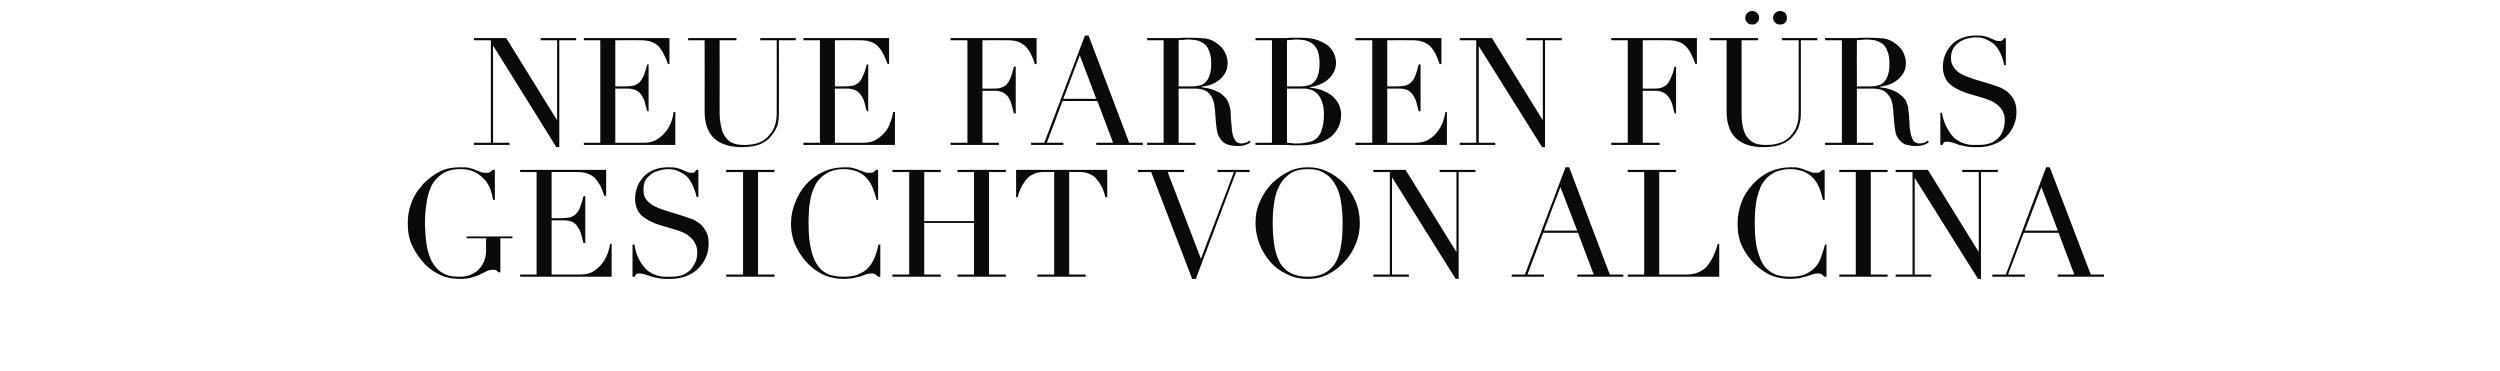 <?xml version="1.0" standalone="no"?><!DOCTYPE svg PUBLIC "-//W3C//DTD SVG 1.1//EN" "http://www.w3.org/Graphics/SVG/1.1/DTD/svg11.dtd"><svg xmlns="http://www.w3.org/2000/svg" version="1.1" width="683px" height="101.3px" viewBox="0 -1 683 101.3" style="top:-1px">  <desc>Neue Farben f rs Gesicht von Alcina</desc>  <defs/>  <g id="Polygon314783">    <path d="M 140 64.1 L 136.7 64.1 L 136.7 73.4 C 136.7 73.4 136.2 73.43 136.2 73.4 C 135.9 73.1 135.6 72.9 135.5 72.8 C 135.3 72.7 135 72.7 134.6 72.7 C 134.1 72.7 133.6 72.8 133.1 73 C 132.6 73.3 132 73.6 131.3 73.9 C 130.6 74.3 129.8 74.5 128.9 74.8 C 128 75.1 126.9 75.2 125.7 75.2 C 123.7 75.2 122 74.9 120.5 74.2 C 119 73.6 117.5 72.6 116.1 71.2 C 114.8 69.8 113.6 68.2 112.7 66.3 C 111.8 64.5 111.4 62.4 111.4 60.1 C 111.4 58.5 111.6 57.1 111.9 55.9 C 112.3 54.6 112.7 53.5 113.2 52.6 C 113.7 51.7 114.2 50.9 114.8 50.3 C 115.3 49.6 115.7 49.1 116.1 48.8 C 117.3 47.6 118.7 46.6 120.3 45.8 C 121.9 45 123.7 44.7 125.7 44.7 C 126.8 44.7 127.6 44.7 128.3 44.9 C 129 45.1 129.6 45.2 130 45.5 C 130.5 45.7 131 45.8 131.4 46 C 131.8 46.2 132.2 46.2 132.7 46.2 C 133.3 46.2 133.6 46.2 133.9 46 C 134.1 45.9 134.3 45.7 134.6 45.4 C 134.56 45.39 135.2 45.4 135.2 45.4 L 135.2 53.6 C 135.2 53.6 134.72 53.59 134.7 53.6 C 134.6 52.9 134.4 52 134.1 51.1 C 133.8 50.1 133.3 49.2 132.6 48.3 C 131.9 47.5 131 46.7 129.9 46.1 C 128.8 45.5 127.4 45.2 125.7 45.2 C 123.6 45.2 122 45.7 120.8 46.5 C 119.5 47.4 118.5 48.5 117.8 49.9 C 117.2 51.3 116.7 52.9 116.5 54.7 C 116.2 56.5 116.1 58.3 116.1 60.1 C 116.1 61.3 116.2 62.5 116.3 63.8 C 116.4 65 116.6 66.1 116.8 67.2 C 117.1 68.3 117.4 69.3 117.9 70.3 C 118.4 71.2 119 72 119.7 72.7 C 120.5 73.4 121.4 73.9 122.3 74.2 C 123.1 74.5 124.3 74.6 125.7 74.6 C 126.5 74.6 127.4 74.5 128.2 74.2 C 129 73.9 129.8 73.5 130.5 72.9 C 131.1 72.3 131.7 71.6 132.1 70.7 C 132.5 69.8 132.8 68.8 132.8 67.6 C 132.75 67.57 132.8 64.1 132.8 64.1 L 127.5 64.1 L 127.5 63.6 L 140 63.6 L 140 64.1 Z M 142.1 74 L 146.6 74 L 146.6 46 L 142.1 46 L 142.1 45.4 L 165.6 45.4 L 165.6 52.5 C 165.6 52.5 165.1 52.48 165.1 52.5 C 164.7 51.4 164.4 50.5 164 49.7 C 163.5 48.9 163 48.2 162.5 47.6 C 161.9 47.1 161.2 46.6 160.4 46.4 C 159.6 46.1 158.7 46 157.6 46 C 157.56 45.96 150.7 46 150.7 46 L 150.7 58.6 C 150.7 58.6 153.41 58.63 153.4 58.6 C 154.3 58.6 155.1 58.5 155.7 58.4 C 156.3 58.2 156.9 57.9 157.3 57.5 C 157.8 57 158.2 56.4 158.5 55.6 C 158.8 54.8 159.1 53.8 159.4 52.6 C 159.4 52.6 159.9 52.6 159.9 52.6 L 159.9 65.4 C 159.9 65.4 159.4 65.36 159.4 65.4 C 159.2 64.6 159 63.8 158.8 63.1 C 158.6 62.3 158.3 61.7 157.9 61.1 C 157.6 60.5 157.1 60.1 156.5 59.7 C 155.9 59.4 155.1 59.2 154.1 59.2 C 154.07 59.21 150.7 59.2 150.7 59.2 L 150.7 74 C 150.7 74 158.5 74.01 158.5 74 C 160 74 161.3 73.7 162.3 73 C 163.2 72.4 164.1 71.6 164.7 70.7 C 165.3 69.9 165.8 68.9 166.1 68 C 166.4 67 166.6 66.2 166.7 65.6 C 166.66 65.6 167.1 65.6 167.1 65.6 L 167.1 74.6 L 142.1 74.6 L 142.1 74 Z M 172.8 65.8 C 172.8 65.8 173.26 65.77 173.3 65.8 C 173.6 67.2 173.9 68.5 174.4 69.5 C 174.9 70.5 175.4 71.3 176 72 C 176.6 72.7 177.2 73.2 177.8 73.5 C 178.4 73.9 179.1 74.1 179.7 74.3 C 180.4 74.5 181 74.6 181.6 74.6 C 182.1 74.6 182.7 74.6 183.2 74.6 C 184.7 74.6 185.9 74.4 186.8 74 C 187.7 73.5 188.5 73 189 72.3 C 189.5 71.6 189.9 70.9 190.2 70.1 C 190.4 69.4 190.5 68.6 190.5 68 C 190.5 67 190.3 66.2 189.9 65.5 C 189.6 64.8 189.1 64.3 188.6 63.8 C 188 63.3 187.5 62.9 186.8 62.6 C 186.2 62.3 185.6 62.1 185 61.9 C 185 61.9 180.3 60.5 180.3 60.5 C 178.1 59.8 176.4 58.9 175.2 57.8 C 174.1 56.7 173.5 55.1 173.5 53.3 C 173.5 52 173.8 50.9 174.2 49.8 C 174.6 48.8 175.3 47.9 176 47.1 C 176.8 46.3 177.8 45.7 178.9 45.3 C 180 44.9 181.2 44.7 182.5 44.7 C 183.5 44.7 184.3 44.7 184.9 44.9 C 185.6 45.1 186.1 45.2 186.6 45.5 C 187 45.7 187.5 45.8 187.8 46 C 188.2 46.2 188.6 46.2 189 46.2 C 189.3 46.2 189.6 46.2 189.7 46.1 C 189.8 46 190 45.8 190.2 45.4 C 190.19 45.39 190.8 45.4 190.8 45.4 L 190.8 52.8 C 190.8 52.8 190.27 52.81 190.3 52.8 C 190.1 51.8 189.8 50.9 189.4 50 C 189 49 188.5 48.2 187.9 47.5 C 187.3 46.8 186.5 46.3 185.6 45.9 C 184.7 45.4 183.7 45.2 182.5 45.2 C 181.9 45.2 181.1 45.3 180.4 45.5 C 179.6 45.7 178.8 46 178.1 46.4 C 177.5 46.9 176.9 47.4 176.4 48.1 C 176 48.8 175.8 49.7 175.8 50.8 C 175.8 51.7 175.9 52.5 176.3 53.1 C 176.6 53.7 177.1 54.2 177.7 54.6 C 178.2 55.1 178.9 55.4 179.6 55.7 C 180.2 56 181 56.2 181.7 56.5 C 181.7 56.5 186.6 58 186.6 58 C 187.1 58.2 187.8 58.4 188.6 58.7 C 189.4 58.9 190.2 59.4 190.9 59.9 C 191.7 60.4 192.3 61.2 192.8 62.1 C 193.4 63 193.6 64.1 193.6 65.5 C 193.6 66.8 193.4 68 192.9 69.2 C 192.4 70.4 191.7 71.4 190.8 72.3 C 189.9 73.2 188.9 73.9 187.6 74.4 C 186.3 74.9 184.8 75.2 183.2 75.2 C 182.6 75.2 182.1 75.2 181.7 75.2 C 181.3 75.2 180.9 75.1 180.5 75.1 C 180.1 75 179.7 75 179.3 74.9 C 178.9 74.8 178.5 74.7 178.1 74.6 C 177.5 74.4 176.9 74.2 176.3 74 C 175.7 73.8 175.1 73.7 174.7 73.7 C 174.2 73.7 174 73.8 173.8 73.9 C 173.7 74.1 173.5 74.3 173.4 74.6 C 173.42 74.58 172.8 74.6 172.8 74.6 L 172.8 65.8 Z M 198.4 74 L 203 74 L 203 46 L 198.4 46 L 198.4 45.4 L 211.6 45.4 L 211.6 46 L 207.1 46 L 207.1 74 L 211.6 74 L 211.6 74.6 L 198.4 74.6 L 198.4 74 Z M 240.5 74.6 C 240.5 74.6 239.88 74.58 239.9 74.6 C 239.7 74.4 239.5 74.2 239.2 74 C 239 73.8 238.6 73.7 238.1 73.7 C 237.7 73.7 237.2 73.8 236.7 73.9 C 236.3 74.1 235.7 74.3 235.1 74.5 C 234.5 74.6 233.8 74.8 233 75 C 232.3 75.1 231.4 75.2 230.5 75.2 C 228.8 75.2 227.1 74.9 225.5 74.3 C 223.8 73.6 222.3 72.6 220.9 71.2 C 219.5 69.8 218.4 68.3 217.5 66.4 C 216.6 64.6 216.1 62.5 216.1 60.1 C 216.1 58 216.5 56.1 217.3 54.2 C 218 52.3 219 50.7 220.3 49.3 C 221.6 47.9 223.2 46.7 225 45.9 C 226.7 45.1 228.7 44.7 230.8 44.7 C 231.6 44.7 232.4 44.7 233 44.9 C 233.7 45.1 234.3 45.2 234.8 45.5 C 235.3 45.7 235.8 45.8 236.2 46 C 236.7 46.2 237.1 46.2 237.5 46.2 C 238.1 46.2 238.4 46.2 238.7 46 C 238.9 45.8 239.1 45.6 239.3 45.4 C 239.31 45.39 239.9 45.4 239.9 45.4 L 239.9 53.6 C 239.9 53.6 239.47 53.59 239.5 53.6 C 239.2 52.6 238.9 51.5 238.5 50.5 C 238.1 49.5 237.6 48.6 236.9 47.8 C 236.2 47 235.4 46.4 234.3 45.9 C 233.3 45.5 232 45.2 230.4 45.2 C 229 45.2 227.7 45.5 226.7 45.9 C 225.6 46.4 224.8 47 224.1 47.7 C 223.3 48.5 222.8 49.3 222.4 50.3 C 221.9 51.3 221.6 52.4 221.4 53.5 C 221.2 54.6 221 55.7 221 56.8 C 220.9 58 220.9 59.1 220.9 60.1 C 220.9 62.9 221.1 65.3 221.6 67.2 C 222 69.1 222.7 70.6 223.5 71.7 C 224.3 72.8 225.3 73.5 226.5 74 C 227.7 74.4 229 74.6 230.4 74.6 C 232.2 74.6 233.7 74.4 234.8 73.8 C 236 73.3 236.9 72.6 237.5 71.8 C 238.2 71 238.7 70 239.1 69 C 239.5 67.9 239.8 66.9 240 65.8 C 240.05 65.85 240.5 65.8 240.5 65.8 L 240.5 74.6 Z M 243.8 74 L 248.4 74 L 248.4 46 L 243.8 46 L 243.8 45.4 L 257 45.4 L 257 46 L 252.5 46 L 252.5 59.4 L 266.1 59.4 L 266.1 46 L 261.6 46 L 261.6 45.4 L 274.8 45.4 L 274.8 46 L 270.2 46 L 270.2 74 L 274.8 74 L 274.8 74.6 L 261.6 74.6 L 261.6 74 L 266.1 74 L 266.1 59.9 L 252.5 59.9 L 252.5 74 L 257 74 L 257 74.6 L 243.8 74.6 L 243.8 74 Z M 283.4 74 L 288 74 L 288 46 C 288 46 285.6 45.96 285.6 46 C 285 46 284.4 46 283.8 46.1 C 283.1 46.2 282.4 46.5 281.7 46.9 C 281 47.3 280.3 48 279.7 49 C 279 49.9 278.5 51.2 278 52.9 C 278.01 52.89 277.6 52.9 277.6 52.9 L 277.6 45.4 L 302.5 45.4 L 302.5 52.9 C 302.5 52.9 302.04 52.89 302 52.9 C 301.6 51.2 301 49.9 300.4 49 C 299.7 48 299.1 47.3 298.4 46.9 C 297.7 46.5 297 46.2 296.3 46.1 C 295.6 46 295 46 294.5 46 C 294.45 45.96 292.1 46 292.1 46 L 292.1 74 L 296.6 74 L 296.6 74.6 L 283.4 74.6 L 283.4 74 Z M 310.9 45.4 L 323.5 45.4 L 323.5 46 L 319 46 L 328.1 69.7 L 337.1 46 L 332.6 46 L 332.6 45.4 L 341.4 45.4 L 341.4 46 L 337.7 46 L 326.7 75.2 L 325.7 75.2 L 314.5 46 L 310.9 46 L 310.9 45.4 Z M 347.7 59.9 C 347.7 62.4 347.9 64.5 348.2 66.4 C 348.5 68.2 349.1 69.7 349.8 71 C 350.6 72.2 351.6 73.1 352.8 73.7 C 354 74.3 355.5 74.6 357.3 74.6 C 359 74.6 360.5 74.3 361.7 73.7 C 362.9 73.1 363.9 72.2 364.7 71 C 365.5 69.7 366 68.2 366.3 66.4 C 366.7 64.5 366.8 62.4 366.8 59.9 C 366.8 58.1 366.7 56.2 366.4 54.5 C 366.2 52.7 365.7 51.1 365 49.8 C 364.3 48.4 363.4 47.3 362.1 46.5 C 360.9 45.6 359.3 45.2 357.3 45.2 C 355.3 45.2 353.6 45.6 352.4 46.5 C 351.2 47.3 350.2 48.4 349.5 49.8 C 348.8 51.1 348.3 52.7 348.1 54.5 C 347.8 56.2 347.7 58.1 347.7 59.9 Z M 343 59.9 C 343 57.8 343.4 55.7 344.3 53.9 C 345.1 52 346.3 50.4 347.6 49 C 349 47.7 350.5 46.6 352.2 45.8 C 353.9 45 355.6 44.7 357.3 44.7 C 359.1 44.7 360.8 45 362.5 45.8 C 364.2 46.6 365.8 47.7 367.1 49 C 368.4 50.4 369.5 52 370.3 53.9 C 371.1 55.7 371.5 57.8 371.5 59.9 C 371.5 61.9 371.2 63.7 370.4 65.6 C 369.7 67.4 368.7 69 367.4 70.4 C 366.1 71.9 364.6 73 362.9 73.9 C 361.1 74.8 359.3 75.2 357.3 75.2 C 355.2 75.2 353.3 74.8 351.6 73.9 C 349.8 73.1 348.3 72 347 70.5 C 345.8 69.1 344.8 67.5 344.1 65.7 C 343.4 63.8 343 61.9 343 59.9 Z M 375.2 74 L 379.7 74 L 379.7 46 L 375.2 46 L 375.2 45.4 L 384 45.4 L 397.8 67.7 L 397.9 67.7 L 397.9 46 L 393.3 46 L 393.3 45.4 L 403.1 45.4 L 403.1 46 L 398.5 46 L 398.5 75.2 L 397.7 75.2 L 380.4 47.6 L 380.3 47.6 L 380.3 74 L 384.9 74 L 384.9 74.6 L 375.2 74.6 L 375.2 74 Z M 426.3 50.1 L 421.8 62 L 430.9 62 L 426.3 50.1 Z M 413 74 L 416.6 74 L 427.7 44.7 L 428.7 44.7 L 439.8 74 L 443.5 74 L 443.5 74.6 L 430.9 74.6 L 430.9 74 L 435.4 74 L 431.1 62.6 L 421.6 62.6 L 417.3 74 L 421.8 74 L 421.8 74.6 L 413 74.6 L 413 74 Z M 444.7 74 L 449.2 74 L 449.2 46 L 444.7 46 L 444.7 45.4 L 457.9 45.4 L 457.9 46 L 453.3 46 L 453.3 74 C 453.3 74 460.62 74.01 460.6 74 C 463 74 464.9 73.3 466.3 71.8 C 467.6 70.2 468.6 68.2 469.3 65.6 C 469.28 65.6 469.7 65.6 469.7 65.6 L 469.7 74.6 L 444.7 74.6 L 444.7 74 Z M 499 74.6 C 499 74.6 498.43 74.58 498.4 74.6 C 498.2 74.4 498 74.2 497.8 74 C 497.5 73.8 497.1 73.7 496.6 73.7 C 496.2 73.7 495.8 73.8 495.3 73.9 C 494.8 74.1 494.3 74.3 493.6 74.5 C 493 74.6 492.3 74.8 491.6 75 C 490.8 75.1 490 75.2 489 75.2 C 487.3 75.2 485.6 74.9 484 74.3 C 482.4 73.6 480.9 72.6 479.4 71.2 C 478.1 69.8 476.9 68.3 476 66.4 C 475.1 64.6 474.7 62.5 474.7 60.1 C 474.7 58 475.1 56.1 475.8 54.2 C 476.5 52.3 477.6 50.7 478.9 49.3 C 480.2 47.9 481.7 46.7 483.5 45.9 C 485.3 45.1 487.2 44.7 489.3 44.7 C 490.2 44.7 490.9 44.7 491.6 44.9 C 492.2 45.1 492.8 45.2 493.3 45.5 C 493.9 45.7 494.3 45.8 494.8 46 C 495.2 46.2 495.6 46.2 496 46.2 C 496.6 46.2 497 46.2 497.2 46 C 497.4 45.8 497.7 45.6 497.9 45.4 C 497.85 45.39 498.5 45.4 498.5 45.4 L 498.5 53.6 C 498.5 53.6 498.02 53.59 498 53.6 C 497.8 52.6 497.5 51.5 497.1 50.5 C 496.7 49.5 496.2 48.6 495.5 47.8 C 494.8 47 493.9 46.4 492.9 45.9 C 491.8 45.5 490.5 45.2 489 45.2 C 487.5 45.2 486.3 45.5 485.2 45.9 C 484.2 46.4 483.3 47 482.6 47.7 C 481.9 48.5 481.3 49.3 480.9 50.3 C 480.5 51.3 480.2 52.4 479.9 53.5 C 479.7 54.6 479.6 55.7 479.5 56.8 C 479.4 58 479.4 59.1 479.4 60.1 C 479.4 62.9 479.6 65.3 480.1 67.2 C 480.6 69.1 481.2 70.6 482 71.7 C 482.9 72.8 483.9 73.5 485.1 74 C 486.2 74.4 487.5 74.6 489 74.6 C 490.8 74.6 492.3 74.4 493.4 73.8 C 494.5 73.3 495.4 72.6 496.1 71.8 C 496.8 71 497.3 70 497.6 69 C 498 67.9 498.3 66.9 498.6 65.8 C 498.59 65.85 499 65.8 499 65.8 L 499 74.6 Z M 502.5 74 L 507 74 L 507 46 L 502.5 46 L 502.5 45.4 L 515.7 45.4 L 515.7 46 L 511.1 46 L 511.1 74 L 515.7 74 L 515.7 74.6 L 502.5 74.6 L 502.5 74 Z M 517.9 74 L 522.5 74 L 522.5 46 L 517.9 46 L 517.9 45.4 L 526.7 45.4 L 540.5 67.7 L 540.6 67.7 L 540.6 46 L 536.1 46 L 536.1 45.4 L 545.8 45.4 L 545.8 46 L 541.2 46 L 541.2 75.2 L 540.4 75.2 L 523.1 47.6 L 523.1 47.6 L 523.1 74 L 527.6 74 L 527.6 74.6 L 517.9 74.6 L 517.9 74 Z M 557.7 50.1 L 553.2 62 L 562.2 62 L 557.7 50.1 Z M 544.3 74 L 548 74 L 559 44.7 L 560 44.7 L 571.2 74 L 574.8 74 L 574.8 74.6 L 562.2 74.6 L 562.2 74 L 566.7 74 L 562.4 62.6 L 552.9 62.6 L 548.6 74 L 553.2 74 L 553.2 74.6 L 544.3 74.6 L 544.3 74 Z " stroke="none" fill="#0a0a0a"/>  </g>  <g id="Polygon314782">    <path d="M 129.5 38 L 134.1 38 L 134.1 10 L 129.5 10 L 129.5 9.4 L 138.3 9.4 L 152.1 31.7 L 152.2 31.7 L 152.2 10 L 147.7 10 L 147.7 9.4 L 157.4 9.4 L 157.4 10 L 152.8 10 L 152.8 39.2 L 152 39.2 L 134.8 11.6 L 134.7 11.6 L 134.7 38 L 139.2 38 L 139.2 38.6 L 129.5 38.6 L 129.5 38 Z M 159.5 38 L 164 38 L 164 10 L 159.5 10 L 159.5 9.4 L 182.9 9.4 L 182.9 16.5 C 182.9 16.5 182.48 16.48 182.5 16.5 C 182.1 15.4 181.7 14.5 181.3 13.7 C 180.9 12.9 180.4 12.2 179.9 11.6 C 179.3 11.1 178.6 10.6 177.8 10.4 C 177 10.1 176.1 10 174.9 10 C 174.94 9.96 168.1 10 168.1 10 L 168.1 22.6 C 168.1 22.6 170.8 22.63 170.8 22.6 C 171.7 22.6 172.5 22.5 173.1 22.4 C 173.7 22.2 174.3 21.9 174.7 21.5 C 175.2 21 175.5 20.4 175.9 19.6 C 176.2 18.8 176.5 17.8 176.8 16.6 C 176.78 16.6 177.2 16.6 177.2 16.6 L 177.2 29.4 C 177.2 29.4 176.78 29.36 176.8 29.4 C 176.6 28.6 176.4 27.8 176.2 27.1 C 176 26.3 175.7 25.7 175.3 25.1 C 175 24.5 174.5 24.1 173.9 23.7 C 173.2 23.4 172.4 23.2 171.5 23.2 C 171.45 23.21 168.1 23.2 168.1 23.2 L 168.1 38 C 168.1 38 175.88 38.01 175.9 38 C 177.4 38 178.6 37.7 179.6 37 C 180.6 36.4 181.4 35.6 182.1 34.7 C 182.7 33.9 183.2 32.9 183.5 32 C 183.8 31 184 30.2 184 29.6 C 184.04 29.6 184.5 29.6 184.5 29.6 L 184.5 38.6 L 159.5 38.6 L 159.5 38 Z M 188 9.4 L 201.2 9.4 L 201.2 10 L 196.6 10 C 196.6 10 196.63 29.77 196.6 29.8 C 196.6 31.4 196.8 32.8 197.1 33.9 C 197.3 35.1 197.8 36 198.4 36.7 C 198.9 37.4 199.6 37.9 200.5 38.2 C 201.3 38.5 202.3 38.6 203.4 38.6 C 204.9 38.6 206.3 38.4 207.5 37.9 C 208.6 37.5 209.6 36.7 210.5 35.5 C 210.8 35.2 211 34.8 211.2 34.5 C 211.4 34.1 211.6 33.7 211.7 33.2 C 211.9 32.8 212 32.2 212.1 31.5 C 212.2 30.8 212.2 30 212.2 29 C 212.21 29.03 212.2 10 212.2 10 L 207.7 10 L 207.7 9.4 L 217.4 9.4 L 217.4 10 L 212.8 10 C 212.8 10 212.82 29.85 212.8 29.8 C 212.8 31 212.7 32 212.5 33 C 212.2 33.9 211.7 34.9 210.9 35.9 C 210.2 36.9 209.2 37.7 207.9 38.3 C 206.6 38.9 204.8 39.2 202.7 39.2 C 199.4 39.2 196.9 38.4 195.1 36.8 C 193.4 35.2 192.5 32.7 192.5 29.4 C 192.53 29.36 192.5 10 192.5 10 L 188 10 L 188 9.4 Z M 219.5 38 L 224 38 L 224 10 L 219.5 10 L 219.5 9.4 L 242.9 9.4 L 242.9 16.5 C 242.9 16.5 242.47 16.48 242.5 16.5 C 242.1 15.4 241.7 14.5 241.3 13.7 C 240.9 12.9 240.4 12.2 239.8 11.6 C 239.3 11.1 238.6 10.6 237.8 10.4 C 237 10.1 236 10 234.9 10 C 234.92 9.96 228.1 10 228.1 10 L 228.1 22.6 C 228.1 22.6 230.78 22.63 230.8 22.6 C 231.7 22.6 232.4 22.5 233.1 22.4 C 233.7 22.2 234.2 21.9 234.7 21.5 C 235.1 21 235.5 20.4 235.8 19.6 C 236.2 18.8 236.5 17.8 236.8 16.6 C 236.77 16.6 237.2 16.6 237.2 16.6 L 237.2 29.4 C 237.2 29.4 236.77 29.36 236.8 29.4 C 236.6 28.6 236.4 27.8 236.2 27.1 C 236 26.3 235.7 25.7 235.3 25.1 C 234.9 24.5 234.5 24.1 233.8 23.7 C 233.2 23.4 232.4 23.2 231.4 23.2 C 231.44 23.21 228.1 23.2 228.1 23.2 L 228.1 38 C 228.1 38 235.86 38.01 235.9 38 C 237.4 38 238.6 37.7 239.6 37 C 240.6 36.4 241.4 35.6 242.1 34.7 C 242.7 33.9 243.1 32.9 243.4 32 C 243.8 31 243.9 30.2 244 29.6 C 244.02 29.6 244.5 29.6 244.5 29.6 L 244.5 38.6 L 219.5 38.6 L 219.5 38 Z M 259.7 38 L 264.3 38 L 264.3 10 L 259.7 10 L 259.7 9.4 L 283.2 9.4 L 283.2 16.5 C 283.2 16.5 282.73 16.48 282.7 16.5 C 282.4 15.4 282 14.5 281.6 13.7 C 281.2 12.9 280.7 12.2 280.1 11.6 C 279.5 11.1 278.8 10.6 278.1 10.4 C 277.3 10.1 276.3 10 275.2 10 C 275.18 9.96 268.4 10 268.4 10 L 268.4 23.2 C 268.4 23.2 271.04 23.25 271 23.2 C 271.9 23.2 272.7 23.2 273.3 23 C 274 22.8 274.5 22.5 275 22.1 C 275.4 21.6 275.8 21 276.1 20.2 C 276.4 19.5 276.7 18.4 277 17.2 C 277.03 17.22 277.5 17.2 277.5 17.2 L 277.5 30 C 277.5 30 277.03 29.97 277 30 C 276.8 29.2 276.6 28.4 276.4 27.7 C 276.2 26.9 275.9 26.3 275.6 25.7 C 275.2 25.1 274.7 24.7 274.1 24.3 C 273.5 24 272.7 23.8 271.7 23.8 C 271.7 23.82 268.4 23.8 268.4 23.8 L 268.4 38 L 272.9 38 L 272.9 38.6 L 259.7 38.6 L 259.7 38 Z M 295 14.1 L 290.5 26 L 299.5 26 L 295 14.1 Z M 281.7 38 L 285.3 38 L 296.4 8.7 L 297.4 8.7 L 308.5 38 L 312.2 38 L 312.2 38.6 L 299.5 38.6 L 299.5 38 L 304.1 38 L 299.8 26.6 L 290.3 26.6 L 286 38 L 290.5 38 L 290.5 38.6 L 281.7 38.6 L 281.7 38 Z M 322 22.6 C 322 22.6 325.78 22.63 325.8 22.6 C 326.5 22.6 327.2 22.5 327.9 22.3 C 328.5 22.2 329 21.8 329.5 21.3 C 329.9 20.9 330.3 20.2 330.5 19.4 C 330.8 18.6 330.9 17.5 330.9 16.3 C 330.9 14.9 330.7 13.7 330.3 12.9 C 330 12 329.5 11.3 328.9 10.9 C 328.3 10.5 327.7 10.2 326.9 10 C 326.2 9.9 325.5 9.8 324.8 9.8 C 324.3 9.8 323.8 9.8 323.3 9.9 C 322.8 9.9 322.4 9.9 322 10 C 322.01 9.96 322 22.6 322 22.6 Z M 313.4 38 L 317.9 38 L 317.9 10 L 313.4 10 L 313.4 9.4 C 313.4 9.4 321.14 9.39 321.1 9.4 C 321.5 9.4 321.8 9.4 322.1 9.4 C 322.5 9.4 322.8 9.3 323.1 9.3 C 323.4 9.3 323.8 9.3 324.1 9.3 C 324.4 9.3 324.8 9.3 325.1 9.3 C 326.7 9.3 328.1 9.4 329.3 9.5 C 330.6 9.7 331.7 10.2 332.8 11.1 C 333.7 11.8 334.4 12.6 334.8 13.6 C 335.2 14.5 335.4 15.4 335.4 16.2 C 335.4 16.6 335.3 17.1 335.2 17.8 C 335 18.4 334.7 19.1 334.2 19.7 C 333.7 20.4 333 21 332 21.6 C 331.1 22.1 329.8 22.5 328.2 22.7 C 328.2 22.7 328.2 22.8 328.2 22.8 C 328.6 22.9 329.2 23 330 23.1 C 330.7 23.3 331.5 23.5 332.3 23.9 C 333.1 24.2 333.8 24.7 334.4 25.3 C 335.1 25.9 335.5 26.6 335.8 27.6 C 336 28.1 336.1 28.7 336.2 29.4 C 336.2 30.1 336.3 30.8 336.3 31.6 C 336.4 32.3 336.4 33 336.5 33.7 C 336.5 34.4 336.6 35 336.7 35.4 C 336.8 36.1 337.1 36.8 337.5 37.4 C 337.8 37.9 338.4 38.2 339.2 38.2 C 339.5 38.2 339.9 38.1 340.3 38 C 340.7 37.9 341 37.7 341.3 37.4 C 341.3 37.4 341.7 37.8 341.7 37.8 C 341.5 37.9 341.4 38 341.2 38.2 C 341 38.3 340.8 38.4 340.5 38.5 C 340.3 38.6 339.9 38.7 339.5 38.8 C 339.1 38.8 338.7 38.9 338.1 38.9 C 337 38.9 336.1 38.7 335.4 38.5 C 334.6 38.2 334 37.8 333.6 37.2 C 333.2 36.7 332.8 36.1 332.6 35.3 C 332.4 34.5 332.3 33.6 332.2 32.6 C 332.2 32.6 331.9 28.8 331.9 28.8 C 331.8 27.5 331.5 26.4 331.1 25.6 C 330.7 24.9 330.2 24.3 329.6 23.9 C 329 23.6 328.4 23.4 327.7 23.3 C 327.1 23.2 326.6 23.2 326.1 23.2 C 326.11 23.21 322 23.2 322 23.2 L 322 38 L 326.6 38 L 326.6 38.6 L 313.4 38.6 L 313.4 38 Z M 351.6 22.6 C 351.6 22.6 355.38 22.63 355.4 22.6 C 356.1 22.6 356.8 22.5 357.5 22.3 C 358.1 22.2 358.6 21.8 359.1 21.3 C 359.5 20.9 359.9 20.2 360.1 19.4 C 360.4 18.6 360.5 17.5 360.5 16.3 C 360.5 14.9 360.3 13.7 360 12.9 C 359.6 12 359.1 11.3 358.5 10.9 C 357.9 10.5 357.3 10.2 356.5 10 C 355.8 9.9 355.1 9.8 354.4 9.8 C 353.9 9.8 353.4 9.8 352.9 9.9 C 352.4 9.9 352 9.9 351.6 10 C 351.61 9.96 351.6 22.6 351.6 22.6 Z M 351.6 38 C 351.9 38 352.3 38.1 352.7 38.1 C 353.1 38.2 353.7 38.2 354.4 38.2 C 355.7 38.2 356.8 38 357.7 37.8 C 358.6 37.6 359.4 37.1 360 36.5 C 360.5 35.9 361 35.1 361.2 34.1 C 361.5 33.1 361.7 31.8 361.7 30.3 C 361.7 28.1 361.2 26.3 360.3 25.1 C 359.3 23.8 357.9 23.2 356.1 23.2 C 356.12 23.21 351.6 23.2 351.6 23.2 C 351.6 23.2 351.61 38.01 351.6 38 Z M 343 38 L 347.5 38 L 347.5 10 L 343 10 L 343 9.4 C 343 9.4 350.13 9.39 350.1 9.4 C 350.5 9.4 351 9.4 351.4 9.4 C 351.8 9.4 352.2 9.3 352.7 9.3 C 353.1 9.3 353.5 9.3 353.9 9.3 C 354.4 9.3 354.7 9.3 355.1 9.3 C 357.1 9.3 358.8 9.5 360.1 10 C 361.3 10.5 362.3 11 363.1 11.7 C 363.8 12.4 364.3 13.2 364.6 14 C 364.9 14.8 365 15.5 365 16.2 C 365 17.1 364.8 17.9 364.4 18.7 C 364 19.5 363.5 20.1 362.8 20.7 C 362.2 21.3 361.4 21.7 360.5 22.1 C 359.6 22.5 358.7 22.7 357.8 22.8 C 357.8 22.8 357.8 22.9 357.8 22.9 C 358.7 23 359.7 23.2 360.8 23.5 C 361.8 23.9 362.7 24.3 363.6 24.9 C 364.4 25.6 365.1 26.3 365.6 27.2 C 366.1 28.1 366.4 29.2 366.4 30.3 C 366.4 31.6 366.1 32.7 365.7 33.7 C 365.2 34.7 364.5 35.6 363.6 36.4 C 362.6 37.1 361.5 37.7 360.1 38.1 C 358.6 38.5 357 38.7 355.1 38.7 C 354.7 38.7 354.3 38.7 354 38.7 C 353.6 38.7 353.2 38.7 352.8 38.7 C 352.4 38.6 352 38.6 351.5 38.6 C 351.1 38.6 350.6 38.6 350.1 38.6 C 350.13 38.58 343 38.6 343 38.6 L 343 38 Z M 370.3 38 L 374.9 38 L 374.9 10 L 370.3 10 L 370.3 9.4 L 393.8 9.4 L 393.8 16.5 C 393.8 16.5 393.3 16.48 393.3 16.5 C 392.9 15.4 392.6 14.5 392.2 13.7 C 391.7 12.9 391.3 12.2 390.7 11.6 C 390.1 11.1 389.4 10.6 388.6 10.4 C 387.8 10.1 386.9 10 385.8 10 C 385.76 9.96 379 10 379 10 L 379 22.6 C 379 22.6 381.62 22.63 381.6 22.6 C 382.5 22.6 383.3 22.5 383.9 22.4 C 384.5 22.2 385.1 21.9 385.5 21.5 C 386 21 386.4 20.4 386.7 19.6 C 387 18.8 387.3 17.8 387.6 16.6 C 387.6 16.6 388.1 16.6 388.1 16.6 L 388.1 29.4 C 388.1 29.4 387.6 29.36 387.6 29.4 C 387.4 28.6 387.2 27.8 387 27.1 C 386.8 26.3 386.5 25.7 386.1 25.1 C 385.8 24.5 385.3 24.1 384.7 23.7 C 384.1 23.4 383.3 23.2 382.3 23.2 C 382.27 23.21 379 23.2 379 23.2 L 379 38 C 379 38 386.7 38.01 386.7 38 C 388.2 38 389.5 37.7 390.5 37 C 391.5 36.4 392.3 35.6 392.9 34.7 C 393.5 33.9 394 32.9 394.3 32 C 394.6 31 394.8 30.2 394.9 29.6 C 394.86 29.6 395.3 29.6 395.3 29.6 L 395.3 38.6 L 370.3 38.6 L 370.3 38 Z M 398.8 38 L 403.3 38 L 403.3 10 L 398.8 10 L 398.8 9.4 L 407.6 9.4 L 421.4 31.7 L 421.5 31.7 L 421.5 10 L 417 10 L 417 9.4 L 426.7 9.4 L 426.7 10 L 422.1 10 L 422.1 39.2 L 421.3 39.2 L 404 11.6 L 404 11.6 L 404 38 L 408.5 38 L 408.5 38.6 L 398.8 38.6 L 398.8 38 Z M 440.2 38 L 444.7 38 L 444.7 10 L 440.2 10 L 440.2 9.4 L 463.6 9.4 L 463.6 16.5 C 463.6 16.5 463.17 16.48 463.2 16.5 C 462.8 15.4 462.4 14.5 462 13.7 C 461.6 12.9 461.1 12.2 460.5 11.6 C 460 11.1 459.3 10.6 458.5 10.4 C 457.7 10.1 456.7 10 455.6 10 C 455.62 9.96 448.8 10 448.8 10 L 448.8 23.2 C 448.8 23.2 451.48 23.25 451.5 23.2 C 452.4 23.2 453.1 23.2 453.8 23 C 454.4 22.8 454.9 22.5 455.4 22.1 C 455.8 21.6 456.2 21 456.5 20.2 C 456.9 19.5 457.2 18.4 457.5 17.2 C 457.47 17.22 457.9 17.2 457.9 17.2 L 457.9 30 C 457.9 30 457.47 29.97 457.5 30 C 457.3 29.2 457.1 28.4 456.9 27.7 C 456.7 26.9 456.4 26.3 456 25.7 C 455.6 25.1 455.2 24.7 454.5 24.3 C 453.9 24 453.1 23.8 452.1 23.8 C 452.14 23.82 448.8 23.8 448.8 23.8 L 448.8 38 L 453.4 38 L 453.4 38.6 L 440.2 38.6 L 440.2 38 Z M 484.4 3.9 C 484.4 3.3 484.6 2.9 485 2.5 C 485.4 2.2 485.8 2 486.3 2 C 486.9 2 487.3 2.2 487.7 2.5 C 488 2.9 488.2 3.3 488.2 3.9 C 488.2 4.4 488 4.8 487.7 5.2 C 487.3 5.6 486.9 5.7 486.3 5.7 C 485.8 5.7 485.4 5.6 485 5.2 C 484.6 4.8 484.4 4.4 484.4 3.9 Z M 476.8 3.9 C 476.8 3.3 477 2.9 477.4 2.5 C 477.7 2.2 478.2 2 478.7 2 C 479.2 2 479.7 2.2 480 2.5 C 480.4 2.9 480.6 3.3 480.6 3.9 C 480.6 4.4 480.4 4.8 480 5.2 C 479.7 5.6 479.2 5.7 478.7 5.7 C 478.2 5.7 477.7 5.6 477.4 5.2 C 477 4.8 476.8 4.4 476.8 3.9 Z M 467.1 9.4 L 480.3 9.4 L 480.3 10 L 475.8 10 C 475.8 10 475.79 29.77 475.8 29.8 C 475.8 31.4 475.9 32.8 476.2 33.9 C 476.5 35.1 476.9 36 477.5 36.7 C 478.1 37.4 478.8 37.9 479.6 38.2 C 480.5 38.5 481.5 38.6 482.6 38.6 C 484.1 38.6 485.4 38.4 486.6 37.9 C 487.8 37.5 488.8 36.7 489.7 35.5 C 489.9 35.2 490.2 34.8 490.4 34.5 C 490.6 34.1 490.8 33.7 490.9 33.2 C 491.1 32.8 491.2 32.2 491.3 31.5 C 491.3 30.8 491.4 30 491.4 29 C 491.37 29.03 491.4 10 491.4 10 L 486.8 10 L 486.8 9.4 L 496.5 9.4 L 496.5 10 L 492 10 C 492 10 491.99 29.85 492 29.8 C 492 31 491.9 32 491.6 33 C 491.4 33.9 490.9 34.9 490.1 35.9 C 489.4 36.9 488.3 37.7 487 38.3 C 485.7 38.9 484 39.2 481.8 39.2 C 478.5 39.2 476 38.4 474.3 36.8 C 472.6 35.2 471.7 32.7 471.7 29.4 C 471.69 29.36 471.7 10 471.7 10 L 467.1 10 L 467.1 9.4 Z M 507.3 22.6 C 507.3 22.6 511.05 22.63 511.1 22.6 C 511.8 22.6 512.5 22.5 513.1 22.3 C 513.8 22.2 514.3 21.8 514.8 21.3 C 515.2 20.9 515.6 20.2 515.8 19.4 C 516.1 18.6 516.2 17.5 516.2 16.3 C 516.2 14.9 516 13.7 515.6 12.9 C 515.3 12 514.8 11.3 514.2 10.9 C 513.6 10.5 512.9 10.2 512.2 10 C 511.5 9.9 510.8 9.8 510.1 9.8 C 509.6 9.8 509.1 9.8 508.6 9.9 C 508.1 9.9 507.6 9.9 507.3 10 C 507.28 9.96 507.3 22.6 507.3 22.6 Z M 498.6 38 L 503.2 38 L 503.2 10 L 498.6 10 L 498.6 9.4 C 498.6 9.4 506.42 9.39 506.4 9.4 C 506.7 9.4 507.1 9.4 507.4 9.4 C 507.7 9.4 508.1 9.3 508.4 9.3 C 508.7 9.3 509 9.3 509.4 9.3 C 509.7 9.3 510 9.3 510.4 9.3 C 512 9.3 513.4 9.4 514.6 9.5 C 515.9 9.7 517 10.2 518.1 11.1 C 519 11.8 519.7 12.6 520.1 13.6 C 520.5 14.5 520.7 15.4 520.7 16.2 C 520.7 16.6 520.6 17.1 520.5 17.8 C 520.3 18.4 520 19.1 519.5 19.7 C 519 20.4 518.2 21 517.3 21.6 C 516.3 22.1 515.1 22.5 513.5 22.7 C 513.5 22.7 513.5 22.8 513.5 22.8 C 513.9 22.9 514.5 23 515.3 23.1 C 516 23.3 516.8 23.5 517.6 23.9 C 518.3 24.2 519 24.7 519.7 25.3 C 520.4 25.9 520.8 26.6 521.1 27.6 C 521.3 28.1 521.4 28.7 521.4 29.4 C 521.5 30.1 521.6 30.8 521.6 31.6 C 521.7 32.3 521.7 33 521.7 33.7 C 521.8 34.4 521.9 35 522 35.4 C 522.1 36.1 522.4 36.8 522.7 37.4 C 523.1 37.9 523.7 38.2 524.5 38.2 C 524.8 38.2 525.2 38.1 525.6 38 C 526 37.9 526.3 37.7 526.6 37.4 C 526.6 37.4 527 37.8 527 37.8 C 526.8 37.9 526.7 38 526.5 38.2 C 526.3 38.3 526.1 38.4 525.8 38.5 C 525.5 38.6 525.2 38.7 524.8 38.8 C 524.4 38.8 523.9 38.9 523.4 38.9 C 522.3 38.9 521.4 38.7 520.6 38.5 C 519.9 38.2 519.3 37.8 518.9 37.2 C 518.4 36.7 518.1 36.1 517.9 35.3 C 517.7 34.5 517.6 33.6 517.5 32.6 C 517.5 32.6 517.2 28.8 517.2 28.8 C 517.1 27.5 516.8 26.4 516.4 25.6 C 515.9 24.9 515.4 24.3 514.8 23.9 C 514.3 23.6 513.7 23.4 513 23.3 C 512.4 23.2 511.8 23.2 511.4 23.2 C 511.38 23.21 507.3 23.2 507.3 23.2 L 507.3 38 L 511.8 38 L 511.8 38.6 L 498.6 38.6 L 498.6 38 Z M 530.1 29.8 C 530.1 29.8 530.53 29.77 530.5 29.8 C 530.8 31.2 531.2 32.5 531.7 33.5 C 532.2 34.5 532.7 35.3 533.3 36 C 533.8 36.7 534.5 37.2 535.1 37.5 C 535.7 37.9 536.3 38.1 537 38.3 C 537.6 38.5 538.2 38.6 538.8 38.6 C 539.4 38.6 540 38.6 540.5 38.6 C 541.9 38.6 543.1 38.4 544.1 38 C 545 37.5 545.7 37 546.3 36.3 C 546.8 35.6 547.2 34.9 547.4 34.1 C 547.6 33.4 547.7 32.6 547.7 32 C 547.7 31 547.6 30.2 547.2 29.5 C 546.9 28.8 546.4 28.3 545.9 27.8 C 545.3 27.3 544.7 26.9 544.1 26.6 C 543.4 26.3 542.8 26.1 542.3 25.9 C 542.3 25.9 537.5 24.5 537.5 24.5 C 535.3 23.8 533.7 22.9 532.5 21.8 C 531.4 20.7 530.8 19.1 530.8 17.3 C 530.8 16 531 14.9 531.5 13.8 C 531.9 12.8 532.5 11.9 533.3 11.1 C 534.1 10.3 535.1 9.7 536.2 9.3 C 537.3 8.9 538.5 8.7 539.8 8.7 C 540.8 8.7 541.6 8.7 542.2 8.9 C 542.8 9.1 543.4 9.2 543.9 9.5 C 544.3 9.7 544.7 9.8 545.1 10 C 545.5 10.2 545.8 10.2 546.2 10.2 C 546.6 10.2 546.8 10.2 546.9 10.1 C 547.1 10 547.2 9.8 547.5 9.4 C 547.46 9.39 548 9.4 548 9.4 L 548 16.8 C 548 16.8 547.54 16.81 547.5 16.8 C 547.4 15.8 547.1 14.9 546.7 14 C 546.3 13 545.8 12.2 545.2 11.5 C 544.5 10.8 543.8 10.3 542.9 9.9 C 542 9.4 541 9.2 539.8 9.2 C 539.1 9.2 538.4 9.3 537.6 9.5 C 536.8 9.7 536.1 10 535.4 10.4 C 534.7 10.9 534.2 11.4 533.7 12.1 C 533.3 12.8 533 13.7 533 14.8 C 533 15.7 533.2 16.5 533.6 17.1 C 533.9 17.7 534.4 18.2 534.9 18.6 C 535.5 19.1 536.1 19.4 536.8 19.7 C 537.5 20 538.2 20.2 538.9 20.5 C 538.9 20.5 543.9 22 543.9 22 C 544.4 22.2 545.1 22.4 545.9 22.7 C 546.7 22.9 547.4 23.4 548.2 23.9 C 548.9 24.4 549.6 25.2 550.1 26.1 C 550.6 27 550.9 28.1 550.9 29.5 C 550.9 30.8 550.7 32 550.2 33.2 C 549.7 34.4 549 35.4 548.1 36.3 C 547.2 37.2 546.1 37.9 544.8 38.4 C 543.6 38.9 542.1 39.2 540.5 39.2 C 539.9 39.2 539.4 39.2 539 39.2 C 538.5 39.2 538.1 39.1 537.7 39.1 C 537.4 39 537 39 536.6 38.9 C 536.2 38.8 535.8 38.7 535.3 38.6 C 534.8 38.4 534.2 38.2 533.6 38 C 532.9 37.8 532.4 37.7 531.9 37.7 C 531.5 37.7 531.2 37.8 531.1 37.9 C 530.9 38.1 530.8 38.3 530.7 38.6 C 530.69 38.58 530.1 38.6 530.1 38.6 L 530.1 29.8 Z " stroke="none" fill="#0a0a0a"/>  </g></svg>